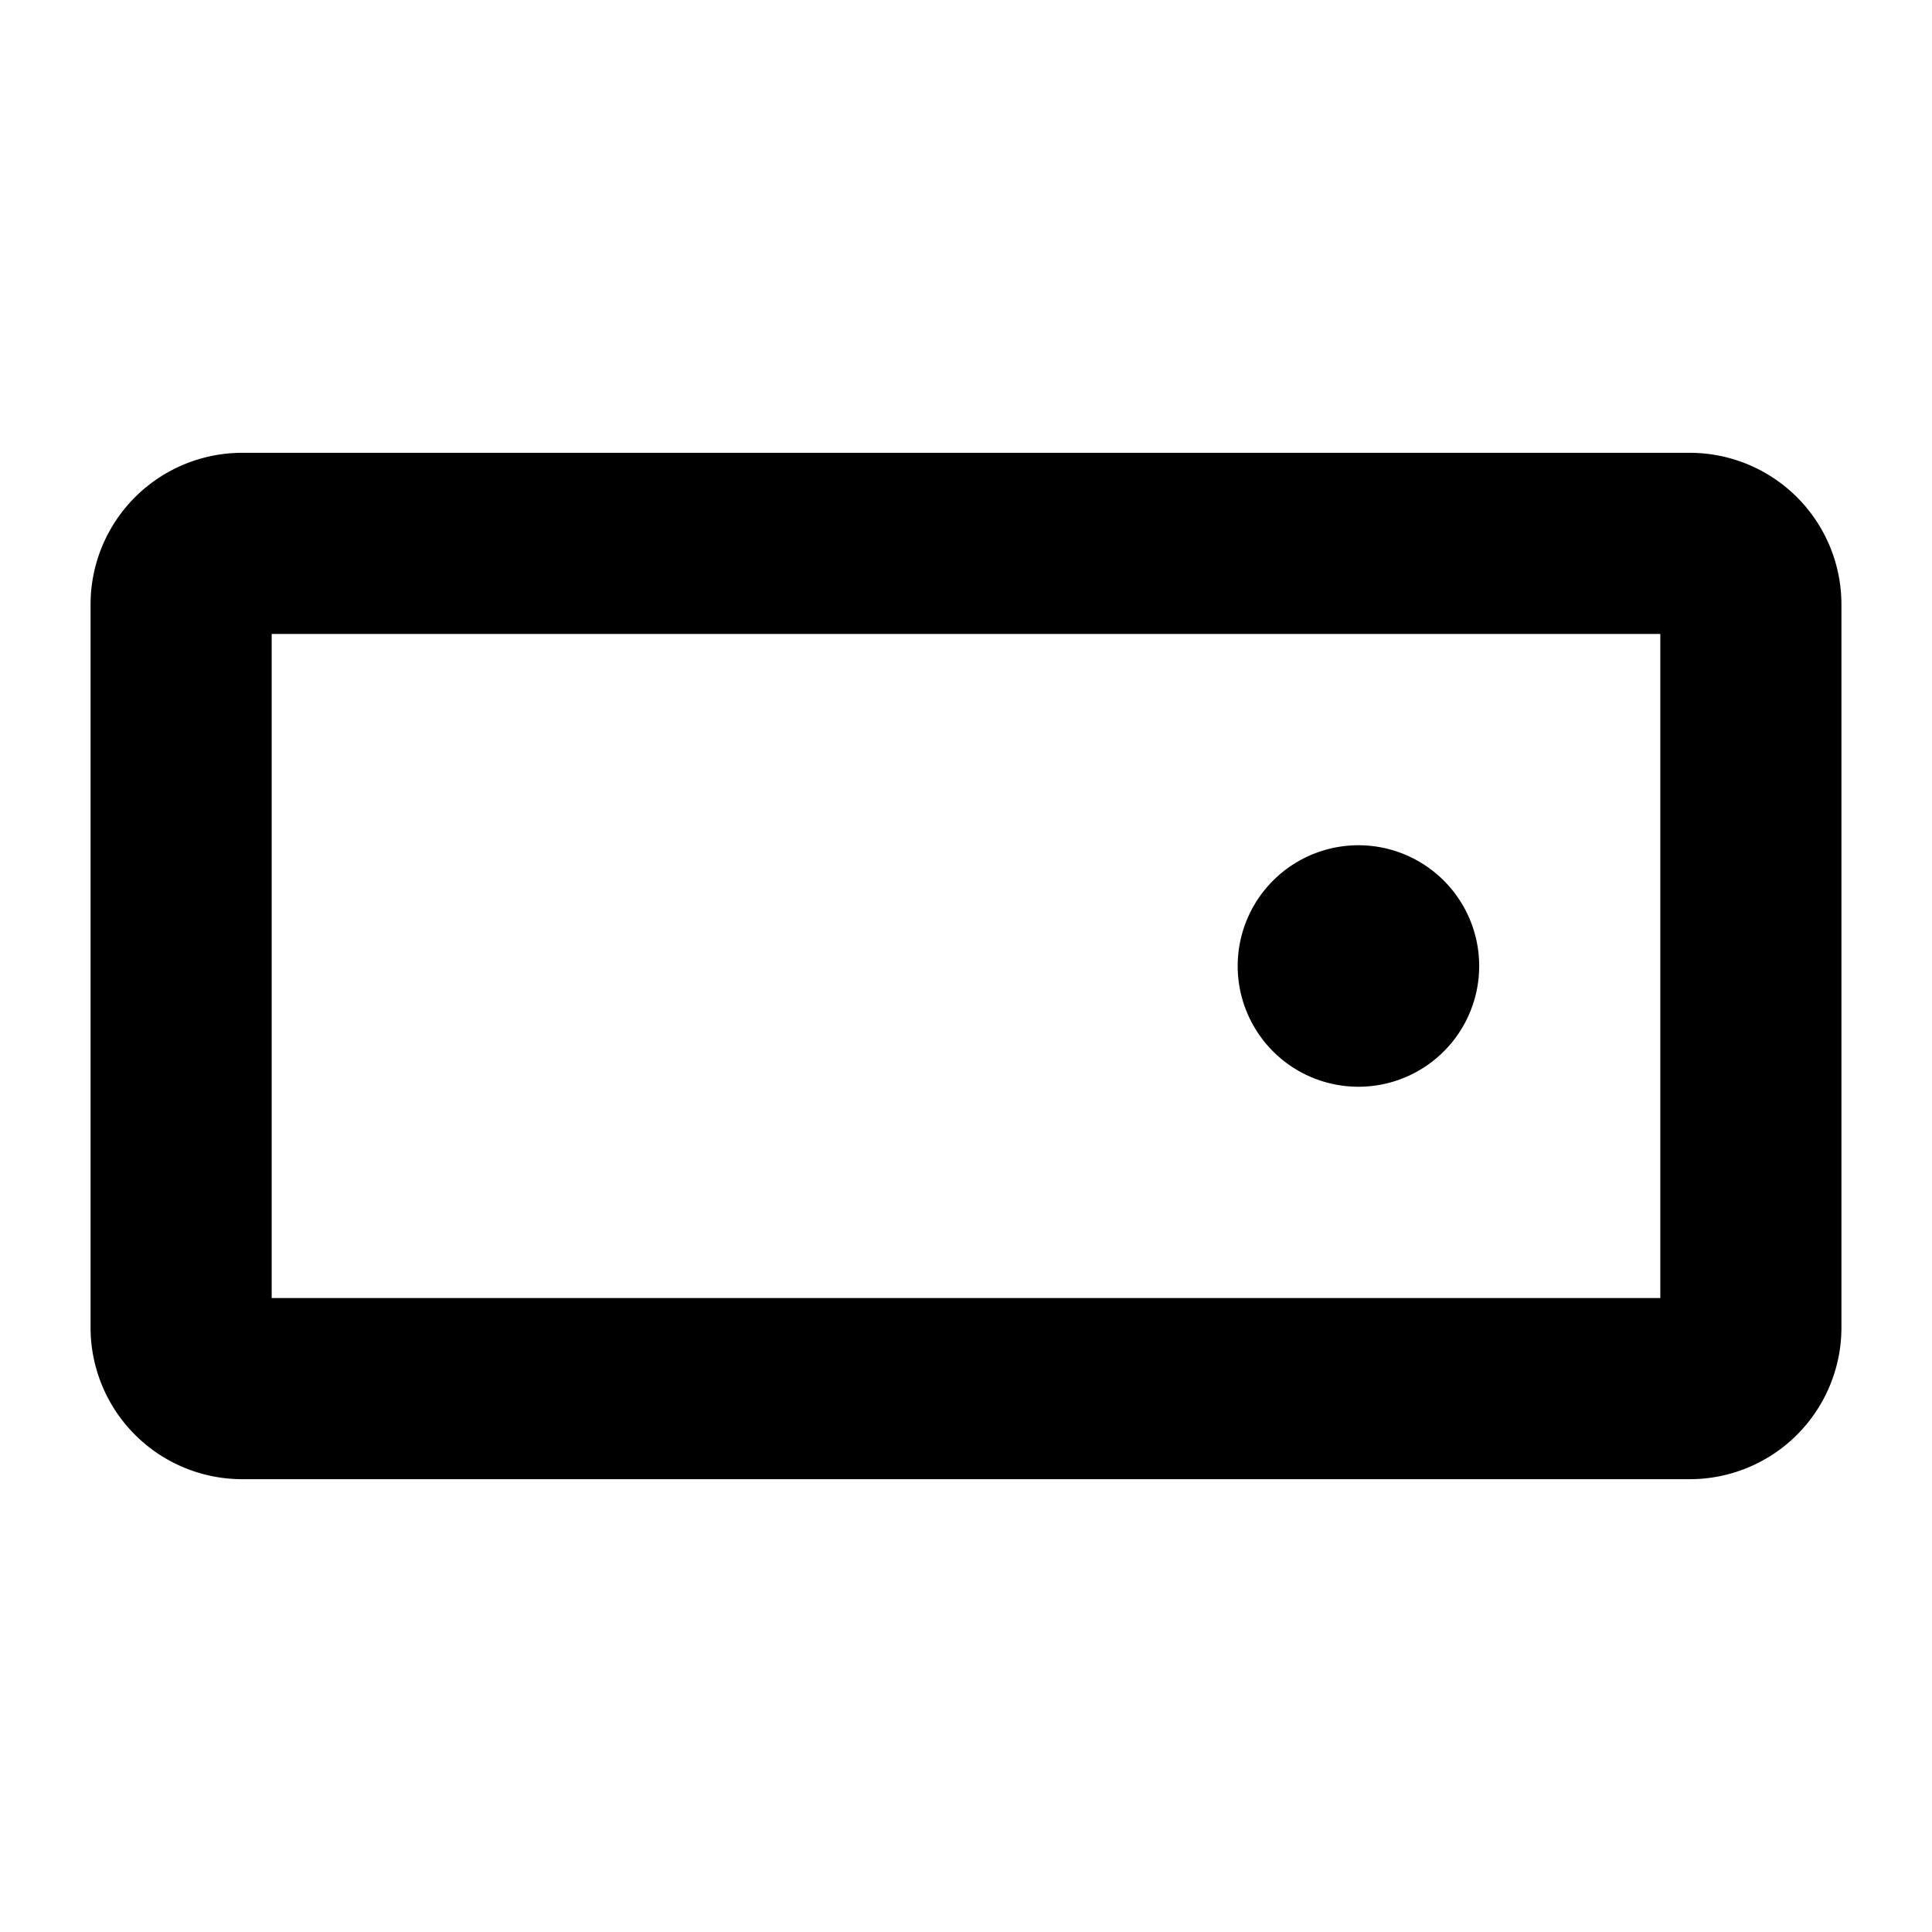 <svg xmlns="http://www.w3.org/2000/svg" viewBox="0 0 256 256" fill="currentColor"><path d="M224,60H32A20.1,20.1,0,0,0,12,80v96a20.1,20.1,0,0,0,20,20H224a20.1,20.1,0,0,0,20-20V80A20.1,20.1,0,0,0,224,60Zm-4,112H36V84H220Zm-56-44a16,16,0,1,1,16,16A16,16,0,0,1,164,128Z"/></svg>